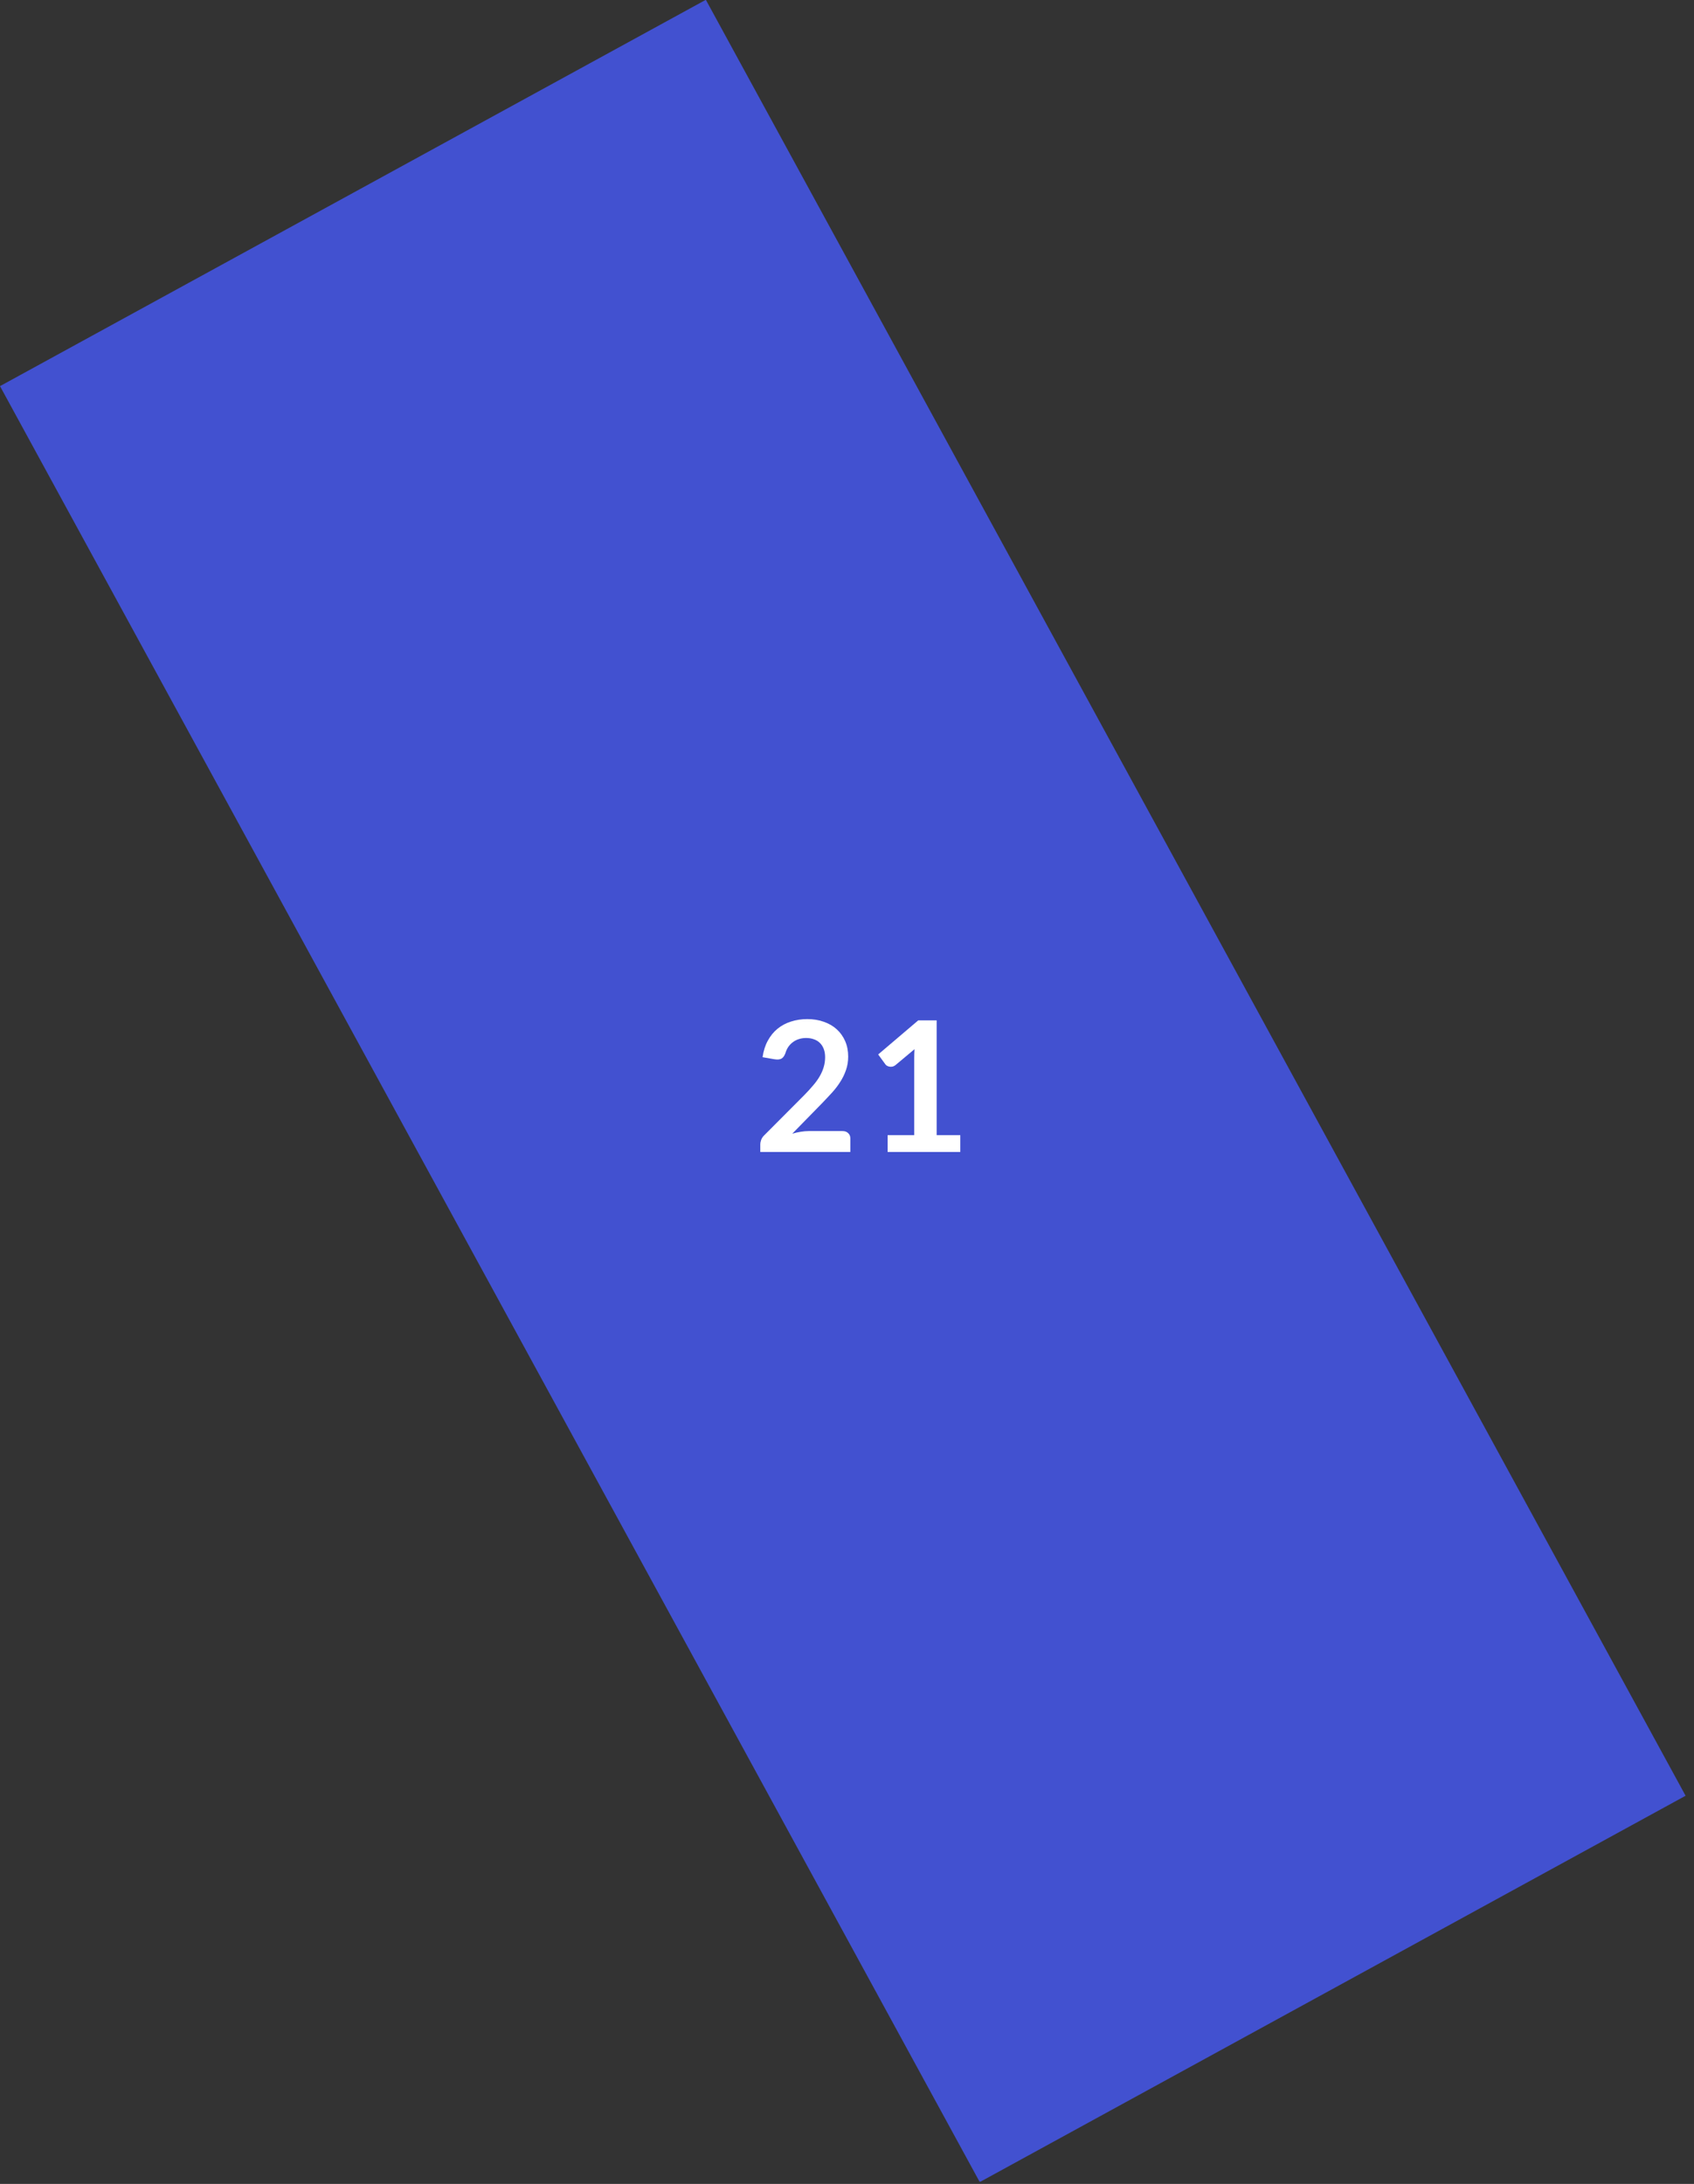 <?xml version="1.0" encoding="utf-8"?>
<svg xmlns="http://www.w3.org/2000/svg" fill="none" height="100%" overflow="visible" preserveAspectRatio="none" style="display: block;" viewBox="0 0 83 107" width="100%">
<rect x="0" y="0" width="83" height="107" fill="#333333" stroke="none"/>
<g clip-path="url(#clip0_0_603)" id="Container">
<rect fill="#4251D0" height="100.218" id="Background" transform="matrix(0.877 -0.48 0.479 0.878 0 18.918)" width="39.434"/>
<g id="21">
<path d="M47.05 55.616L47.05 56.44H43.491L43.491 55.616H44.794L44.794 51.863C44.794 51.714 44.799 51.562 44.808 51.404L43.882 52.179C43.829 52.221 43.776 52.247 43.722 52.259C43.672 52.268 43.623 52.268 43.575 52.259C43.531 52.25 43.491 52.235 43.455 52.215C43.42 52.191 43.393 52.166 43.375 52.139L43.028 51.662L44.99 49.993H45.893L45.893 55.616H47.05Z" fill="white" id="Vector"/>
<path d="M41.278 55.416C41.396 55.416 41.49 55.45 41.558 55.518C41.629 55.584 41.665 55.671 41.665 55.781L41.665 56.44L37.252 56.44L37.252 56.075C37.252 56.001 37.267 55.923 37.296 55.843C37.329 55.76 37.379 55.686 37.447 55.621L39.4 53.661C39.563 53.495 39.709 53.337 39.836 53.185C39.967 53.034 40.075 52.884 40.161 52.735C40.247 52.587 40.312 52.437 40.357 52.286C40.404 52.131 40.428 51.97 40.428 51.8C40.428 51.646 40.406 51.511 40.361 51.395C40.317 51.276 40.253 51.177 40.17 51.097C40.09 51.017 39.992 50.957 39.876 50.919C39.764 50.877 39.636 50.856 39.494 50.856C39.363 50.856 39.242 50.876 39.129 50.914C39.019 50.95 38.921 51.002 38.835 51.07C38.749 51.136 38.677 51.213 38.617 51.302C38.558 51.391 38.514 51.489 38.484 51.596C38.434 51.732 38.368 51.823 38.288 51.867C38.208 51.912 38.093 51.922 37.941 51.898L37.363 51.796C37.407 51.487 37.493 51.217 37.621 50.986C37.748 50.751 37.907 50.557 38.097 50.402C38.29 50.245 38.509 50.128 38.755 50.051C39.005 49.97 39.271 49.93 39.556 49.93C39.853 49.93 40.124 49.975 40.37 50.064C40.616 50.15 40.827 50.273 41.002 50.434C41.177 50.594 41.313 50.787 41.411 51.012C41.509 51.238 41.558 51.489 41.558 51.765C41.558 52.002 41.522 52.222 41.451 52.424C41.383 52.626 41.289 52.819 41.171 53.002C41.055 53.187 40.919 53.365 40.762 53.537C40.604 53.709 40.44 53.884 40.268 54.062L38.818 55.545C38.957 55.503 39.095 55.472 39.231 55.451C39.371 55.428 39.503 55.416 39.627 55.416L41.278 55.416Z" fill="white" id="Vector_2"/>
</g>
</g>
<defs>
<clipPath id="clip0_0_603">
<rect fill="white" height="106.886" width="82.612"/>
</clipPath>
</defs>
</svg>